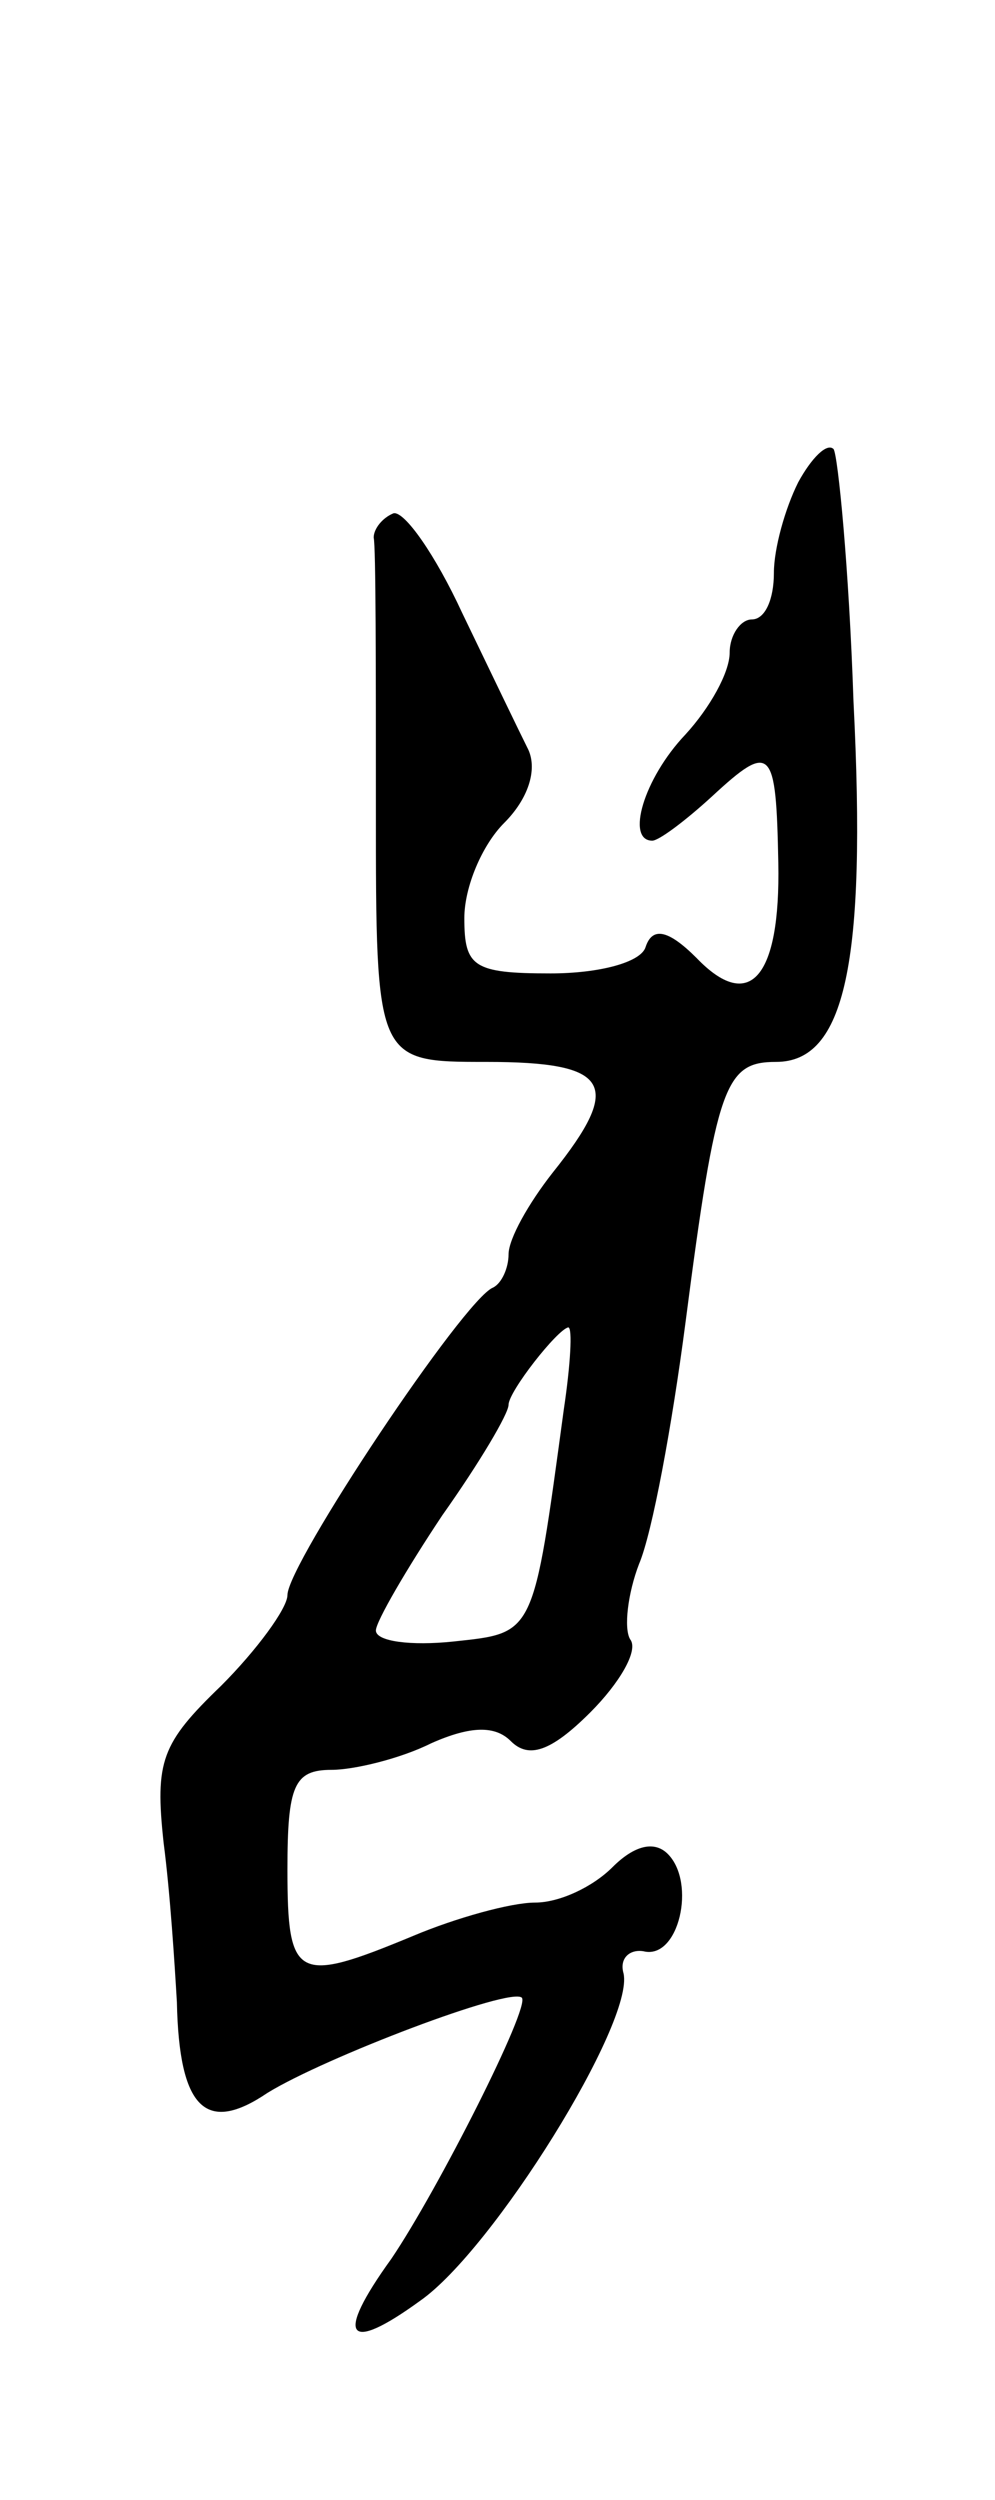 <svg version="1.0" xmlns="http://www.w3.org/2000/svg" width="45" height="113" viewBox="0 0 45 113" ><g transform="translate(0,113) scale(0.1,-0.1)" ><path d="M361 912 c-6 -12 -11 -30 -11 -41 0 -12 -4 -21 -10 -21 -5 0 -10 -7 -10 -15 0 -9 -9 -25 -20 -37 -19 -20 -27 -48 -15 -48 3 0 15 9 27 20 27 25 29 22 30 -30 1 -52 -13 -68 -37 -43 -13 13 -20 14 -23 5 -2 -7 -21 -12 -43 -12 -35 0 -39 3 -39 25 0 14 8 33 18 43 11 11 15 24 11 33 -4 8 -17 35 -30 62 -12 26 -26 46 -31 45 -5 -2 -9 -7 -9 -11 1 -4 1 -59 1 -122 0 -115 0 -115 50 -115 56 0 62 -10 30 -50 -11 -14 -20 -30 -20 -37 0 -6 -3 -13 -7 -15 -13 -5 -93 -125 -93 -139 0 -6 -14 -25 -30 -41 -27 -26 -30 -34 -26 -71 3 -23 5 -55 6 -72 1 -48 13 -60 41 -41 26 16 110 48 115 43 4 -4 -38 -87 -59 -118 -26 -36 -20 -43 13 -19 33 23 97 126 92 148 -2 7 3 11 9 10 16 -4 24 31 11 44 -6 6 -15 4 -25 -6 -9 -9 -24 -16 -35 -16 -11 0 -36 -7 -55 -15 -53 -22 -57 -20 -57 30 0 38 3 45 20 45 10 0 31 5 45 12 18 8 29 8 36 1 8 -8 18 -5 36 13 13 13 22 28 18 33 -3 5 -1 21 4 34 6 14 15 63 21 109 14 108 18 118 41 118 31 0 41 44 35 163 -2 60 -7 111 -9 114 -3 3 -10 -4 -16 -15z m-106 -419 c-14 -103 -13 -101 -50 -105 -19 -2 -35 0 -35 5 0 4 14 28 30 52 17 24 30 46 30 50 0 6 22 34 27 35 2 0 1 -17 -2 -37z"/></g></svg> 
